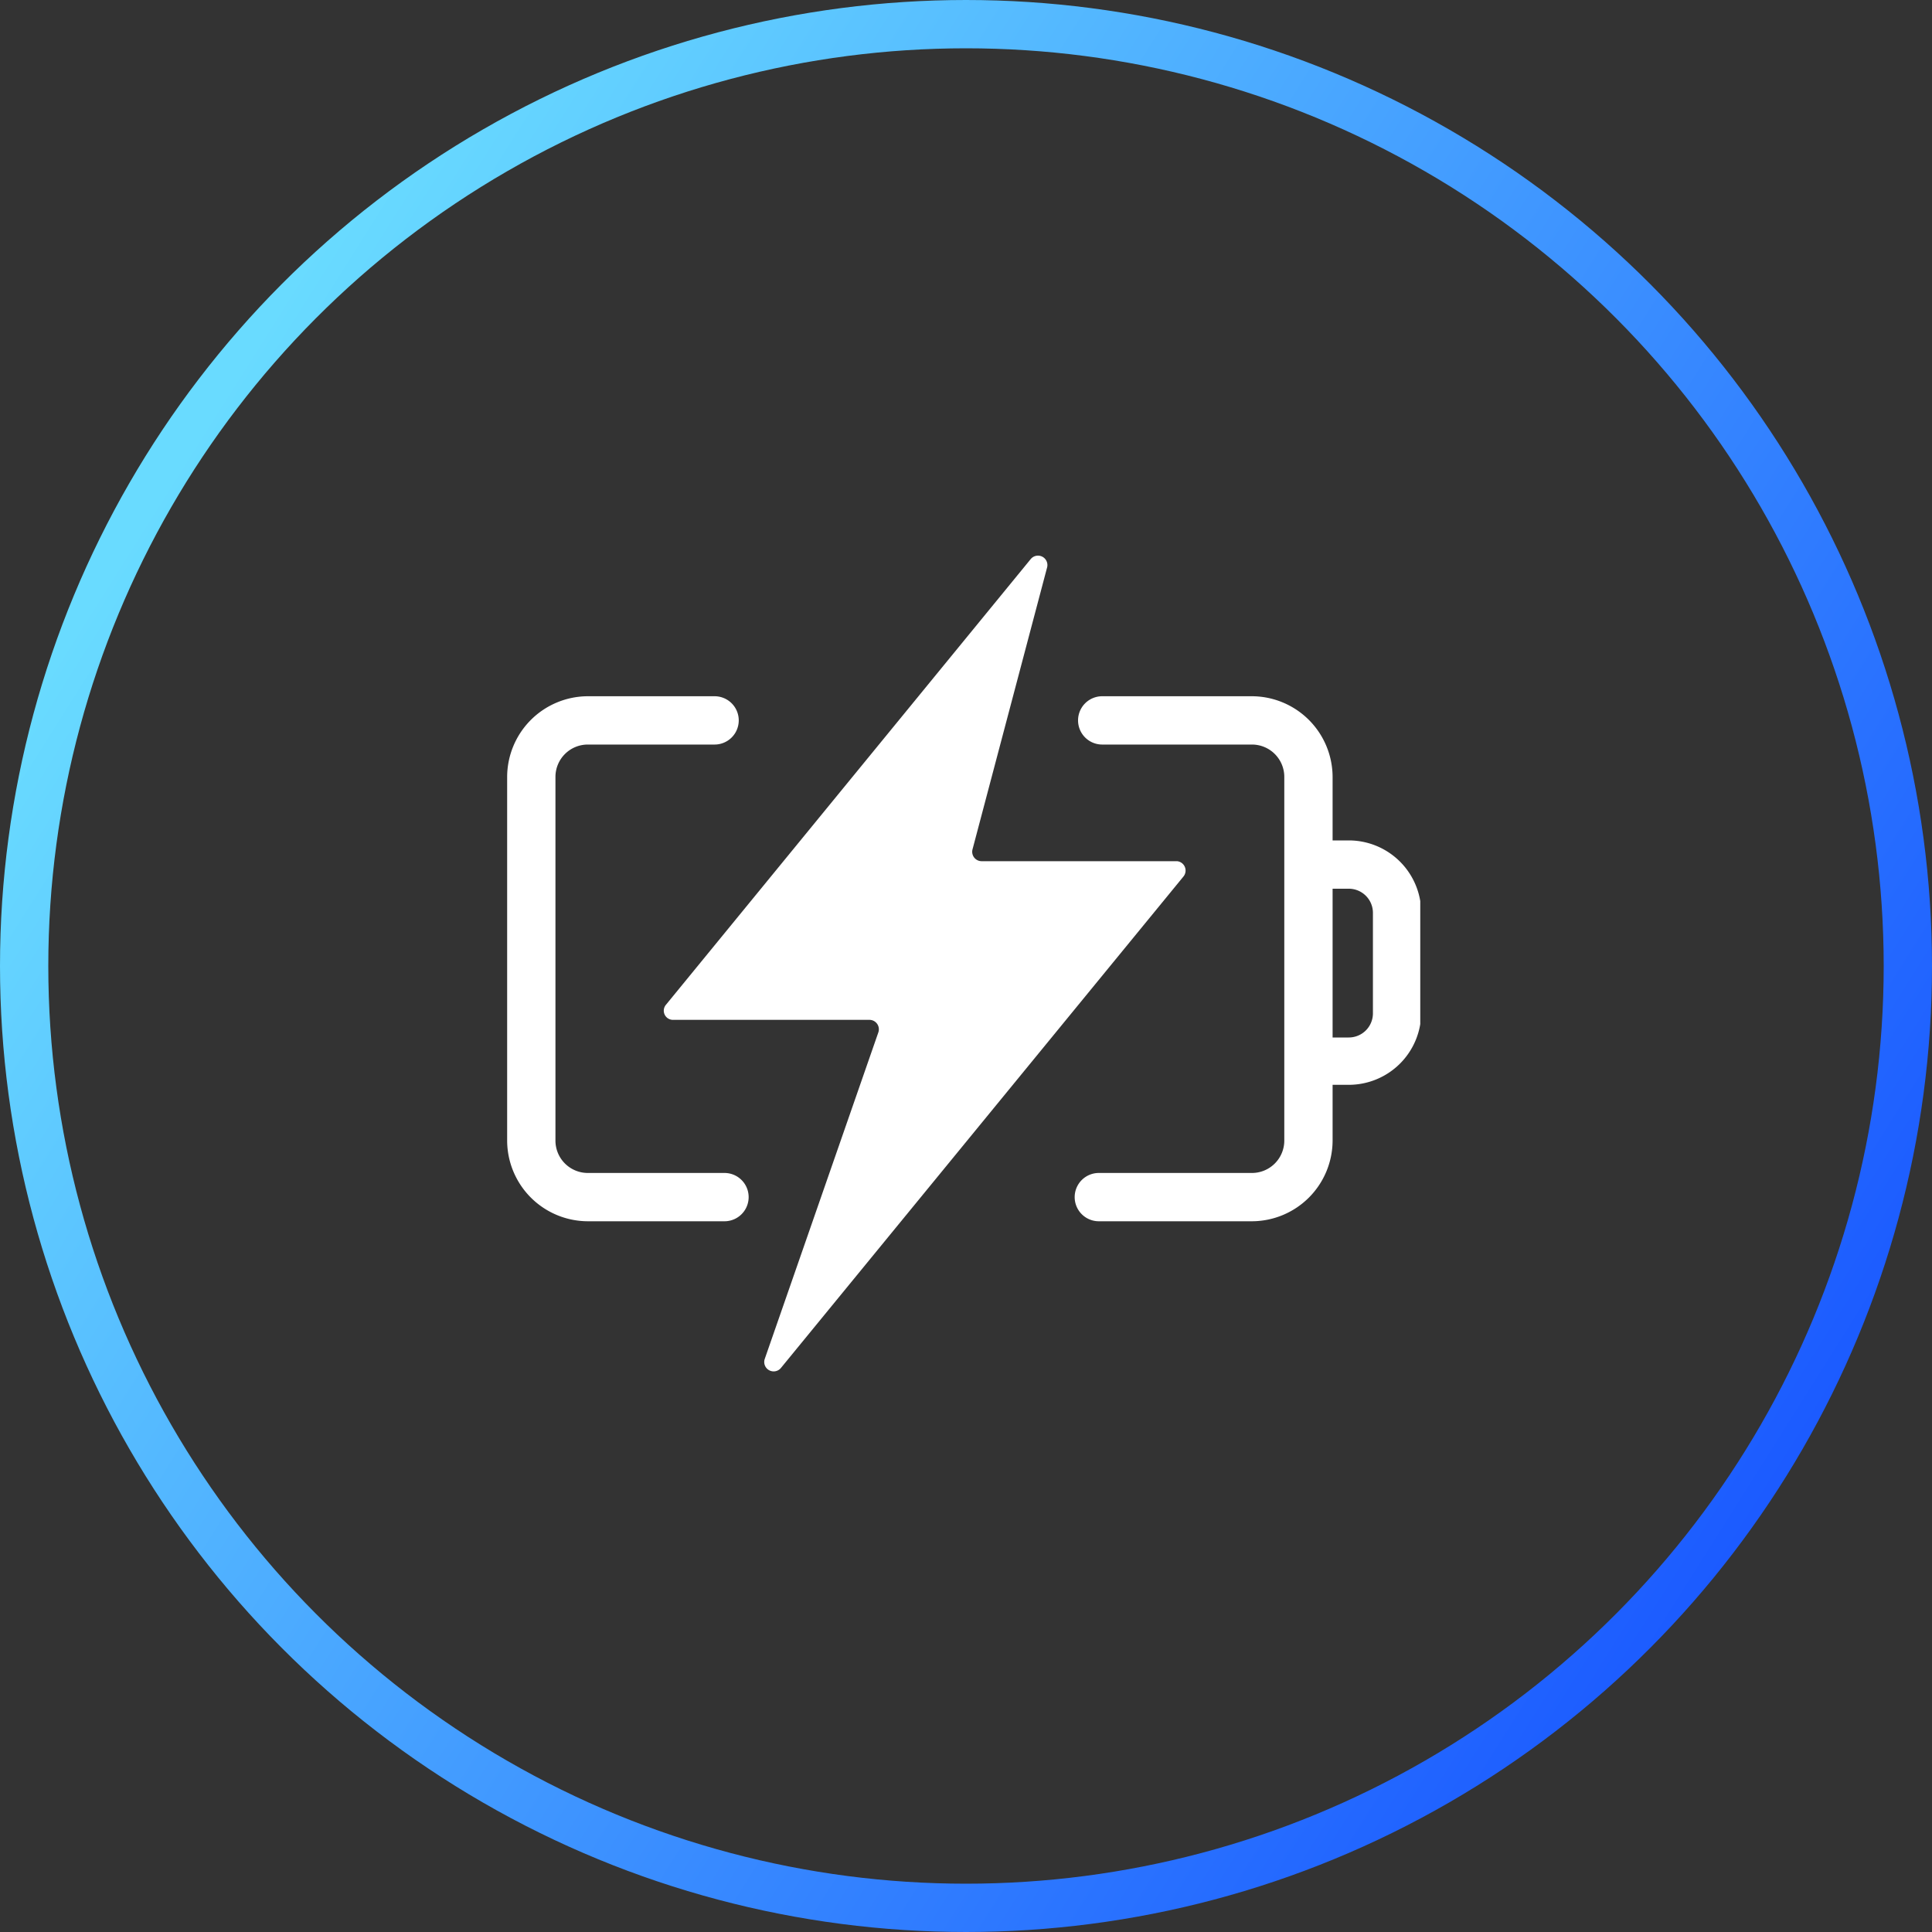 <svg width="80" height="80" fill="none" xmlns="http://www.w3.org/2000/svg"><rect width="100%" height="100%" fill="#333333" stroke="none"/><circle cx="40" cy="40" r="39" stroke="url(#paint0_linear_1585_11769)" stroke-width="2"/><g clip-path="url(#clip0_1585_11769)" fill="#fff"><path d="M30 48.57h-5.66A1.34 1.34 0 0123 47.23V32.17a1.34 1.34 0 011.34-1.34h5.25a1 1 0 000-2h-5.25A3.35 3.35 0 0021 32.17v15.06a3.35 3.35 0 003.34 3.34H30a1 1 0 000-2zM55.85 34.8h-.67v-2.63a3.35 3.35 0 00-3.34-3.34h-6.2a1 1 0 100 2h6.2a1.34 1.34 0 011.34 1.34v15.06a1.34 1.34 0 01-1.34 1.34H45.5a1 1 0 100 2h6.34a3.35 3.35 0 003.34-3.34v-2.31h.67a3 3 0 003-3v-4.15a3 3 0 00-3-2.97zm1 7.16a1 1 0 01-1 1h-.67V36.8h.67a1 1 0 011 1v4.16z"/><path d="M48.74 35.66h-8.09a.39.39 0 01-.38-.49l3.09-11.68a.39.39 0 00-.68-.34L27.58 41.6a.38.38 0 00.3.63H36a.391.391 0 01.37.52l-4.7 13.51a.39.39 0 00.67.38L49 36.3a.39.39 0 00-.26-.64z"/></g><defs><linearGradient id="paint0_linear_1585_11769" x1="74.348" y1="61.304" x2="7.391" y2="19.13" gradientUnits="userSpaceOnUse"><stop stop-color="#1B5AFF"/><stop offset="1" stop-color="#69DBFF"/></linearGradient><clipPath id="clip0_1585_11769"><path fill="#fff" transform="translate(21 23)" d="M0 0h37.81v33.79H0z"/></clipPath></defs></svg>
